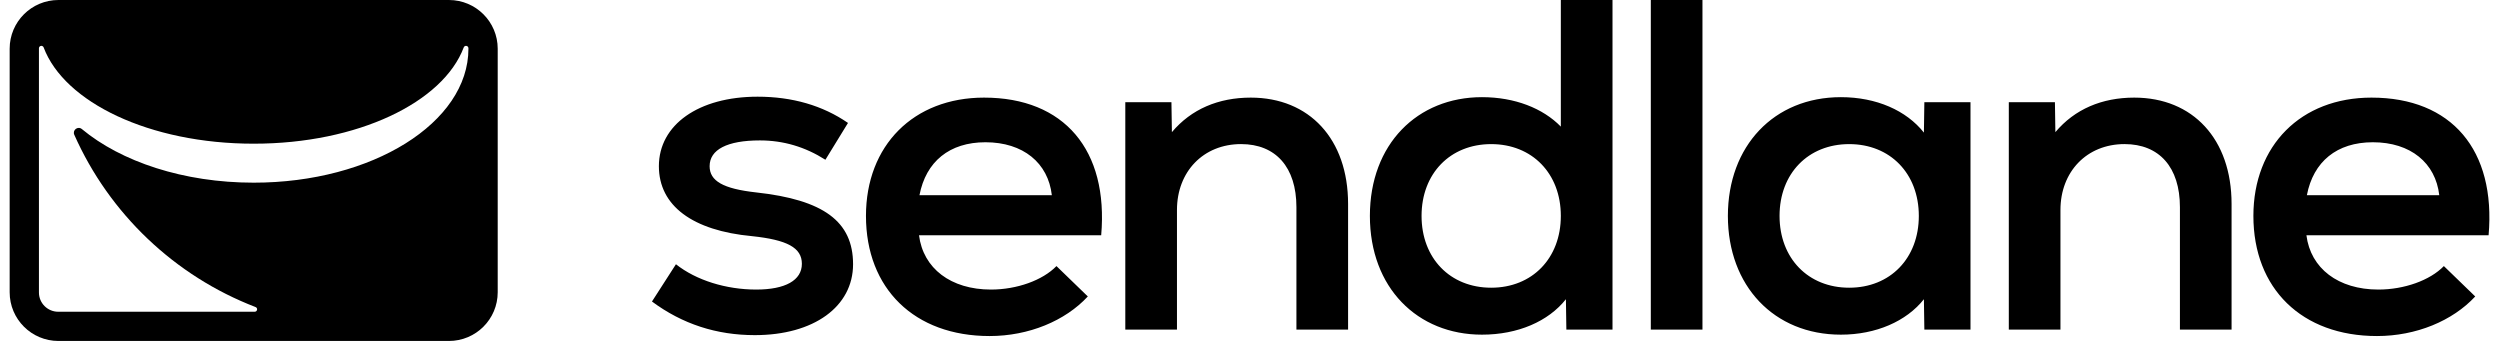 <svg width="132" height="18" viewBox="0 0 132 18" fill="none" xmlns="http://www.w3.org/2000/svg">
<path fill-rule="evenodd" clip-rule="evenodd" d="M51.958 5.154C56.195 5.154 58.533 7.924 58.143 12.421H48.524C48.743 14.171 50.204 15.289 52.323 15.289C53.687 15.289 55.05 14.803 55.781 14.049L57.437 15.653C56.244 16.941 54.32 17.743 52.25 17.743C48.28 17.743 45.723 15.24 45.723 11.4C45.723 7.682 48.232 5.154 51.958 5.154ZM125.213 5.154C129.45 5.154 131.788 7.924 131.398 12.421H121.779C121.998 14.171 123.459 15.289 125.578 15.289C126.942 15.289 128.306 14.803 129.036 14.049L130.692 15.653C129.499 16.941 127.575 17.743 125.505 17.743C121.536 17.743 118.979 15.24 118.979 11.4C118.979 7.682 121.487 5.154 125.213 5.154ZM40.001 5.105C41.827 5.105 43.434 5.567 44.774 6.491L43.581 8.435C42.509 7.754 41.364 7.414 40.122 7.414C38.393 7.414 37.468 7.9 37.468 8.775C37.468 9.553 38.174 9.966 39.928 10.16C43.483 10.549 45.042 11.692 45.042 13.952C45.042 16.188 42.972 17.695 39.854 17.695C37.833 17.695 36.031 17.111 34.424 15.92L35.69 13.952C36.762 14.803 38.345 15.289 39.928 15.289C41.462 15.289 42.339 14.803 42.339 13.928C42.339 13.077 41.559 12.664 39.708 12.469C36.567 12.178 34.789 10.865 34.789 8.775C34.789 6.588 36.883 5.105 40.001 5.105ZM85.14 0.001V17.403H82.704L82.68 15.799C81.755 16.966 80.147 17.67 78.248 17.67C74.838 17.67 72.33 15.191 72.33 11.4C72.33 7.609 74.838 5.13 78.248 5.13C79.977 5.13 81.462 5.713 82.412 6.685V0.001H85.14ZM97.198 5.13C99.074 5.13 100.657 5.834 101.582 7.001L101.606 5.397H104.042V17.403H101.606L101.582 15.799C100.657 16.966 99.049 17.67 97.198 17.67C93.667 17.67 91.232 15.094 91.232 11.4C91.232 7.706 93.667 5.13 97.198 5.13ZM66.04 5.154C69.133 5.154 71.179 7.341 71.179 10.768V17.403H68.451V10.938C68.451 8.824 67.355 7.608 65.529 7.608C63.532 7.608 62.144 9.067 62.144 11.084V17.403H59.416V5.397H61.852L61.876 6.977C62.899 5.761 64.336 5.154 66.04 5.154ZM112.689 5.154C115.782 5.154 117.827 7.341 117.827 10.768V17.403H115.1V10.938C115.1 8.824 114.004 7.608 112.177 7.608C110.18 7.608 108.792 9.067 108.792 11.084V17.403H106.065V5.397H108.5L108.524 6.977C109.547 5.761 110.984 5.154 112.689 5.154ZM89.89 0V17.403H87.163V0H89.89ZM78.735 7.609C76.567 7.609 75.058 9.164 75.058 11.4C75.058 13.636 76.567 15.191 78.735 15.191C80.902 15.191 82.412 13.636 82.412 11.4C82.412 9.164 80.902 7.609 78.735 7.609ZM97.637 7.609C95.469 7.609 93.96 9.164 93.96 11.4C93.96 13.636 95.469 15.191 97.637 15.191C99.804 15.191 101.314 13.636 101.314 11.4C101.314 9.164 99.804 7.609 97.637 7.609ZM52.031 7.511C50.131 7.511 48.889 8.532 48.548 10.306H55.537C55.343 8.605 54.028 7.511 52.031 7.511ZM125.286 7.511C123.386 7.511 122.144 8.532 121.803 10.306H128.793C128.598 8.605 127.283 7.511 125.286 7.511Z" fill="black"/>
<path fill-rule="evenodd" clip-rule="evenodd" d="M24.733 2.572C24.733 6.478 19.657 9.645 13.395 9.645C9.685 9.645 6.392 8.533 4.323 6.815C4.112 6.64 3.811 6.867 3.923 7.118C5.771 11.277 9.219 14.568 13.492 16.212C13.626 16.263 13.59 16.46 13.447 16.46H3.074C2.512 16.46 2.056 16.005 2.056 15.444V2.572V2.55C2.056 2.406 2.254 2.372 2.305 2.506C3.393 5.397 7.885 7.587 13.395 7.587C18.904 7.587 23.396 5.397 24.484 2.506C24.535 2.372 24.733 2.406 24.733 2.55V2.572ZM23.703 0H3.087C1.663 0 0.51 1.152 0.51 2.572V15.431C0.51 16.852 1.663 18.003 3.087 18.003H23.703C25.126 18.003 26.279 16.852 26.279 15.431V2.572C26.279 1.152 25.126 0 23.703 0Z" fill="black"/>
</svg>
